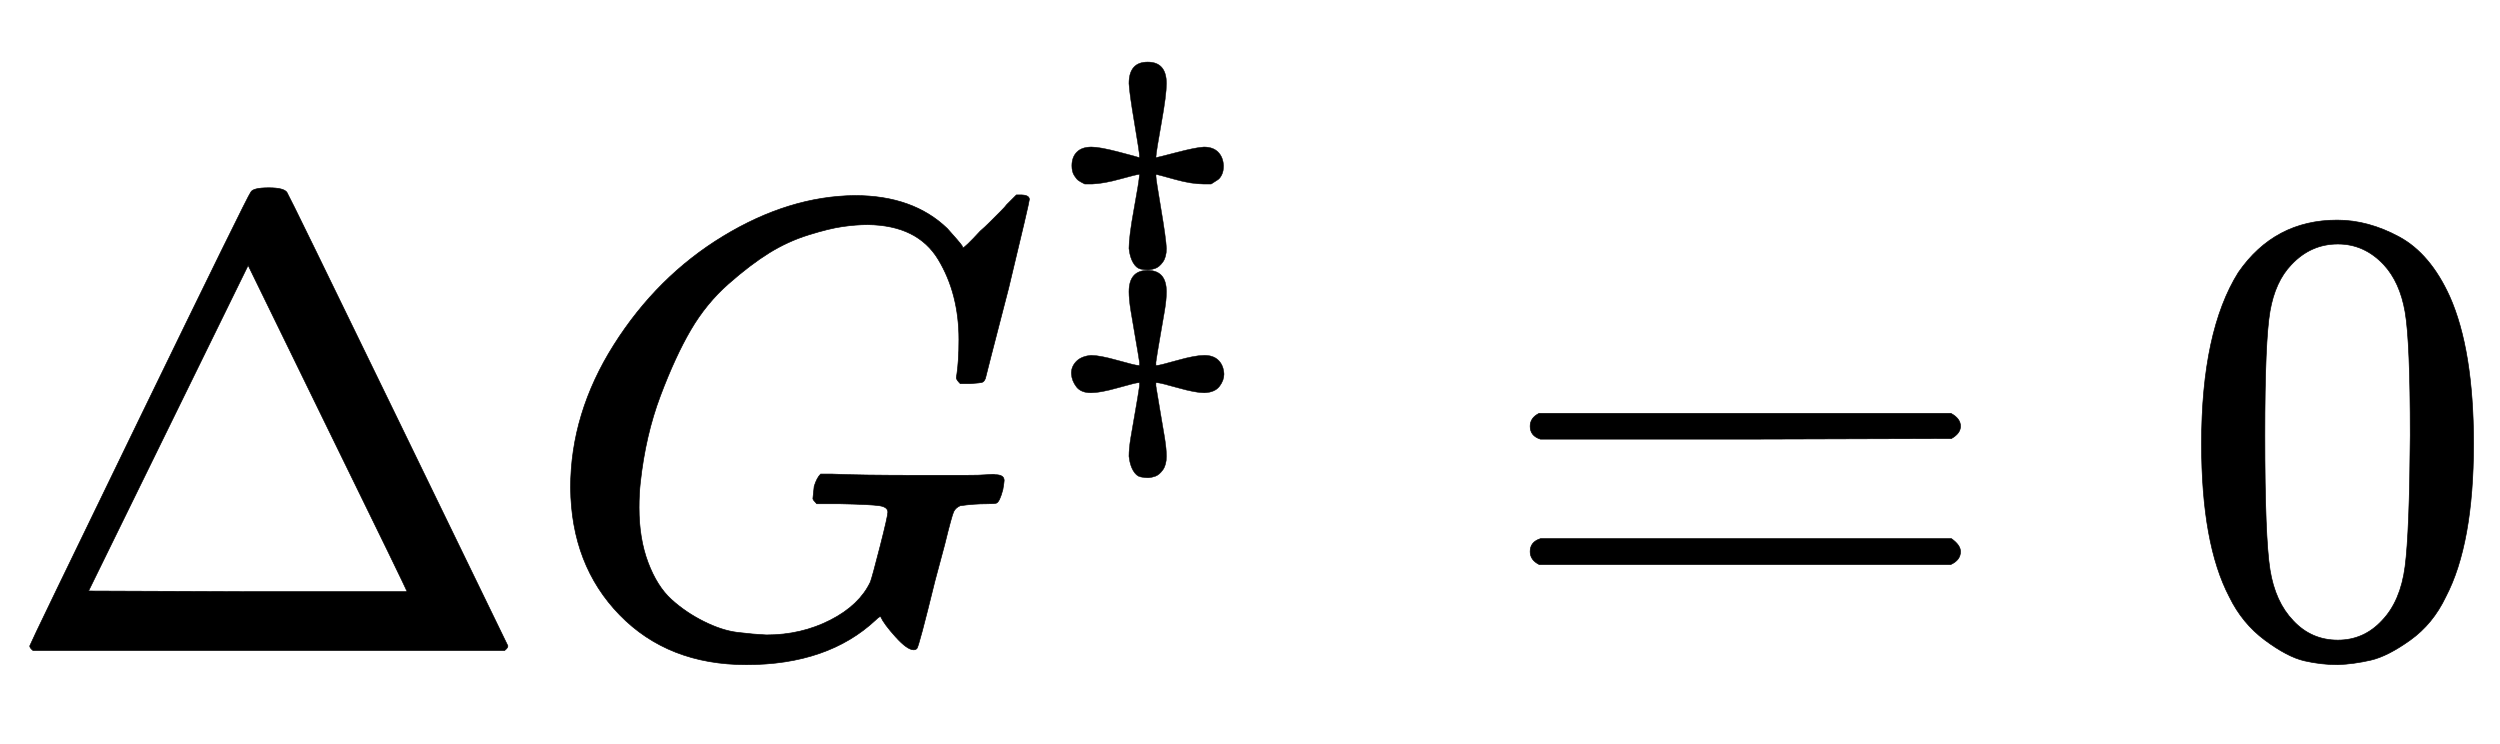 <svg xmlns:xlink="http://www.w3.org/1999/xlink" width="8.986ex" height="2.676ex" style="vertical-align: -0.338ex;" viewBox="0 -1006.6 3868.9 1152.1" role="img" focusable="false" xmlns="http://www.w3.org/2000/svg" aria-labelledby="MathJax-SVG-1-Title">
<title id="MathJax-SVG-1-Title">{\displaystyle \Delta G^{\ddagger }=0}</title>
<defs aria-hidden="true">
<path stroke-width="1" id="E1-MJMAIN-394" d="M51 0Q46 4 46 7Q46 9 215 357T388 709Q391 716 416 716Q439 716 444 709Q447 705 616 357T786 7Q786 4 781 0H51ZM507 344L384 596L137 92L383 91H630Q630 93 507 344Z"></path>
<path stroke-width="1" id="E1-MJMATHI-47" d="M50 252Q50 367 117 473T286 641T490 704Q580 704 633 653Q642 643 648 636T656 626L657 623Q660 623 684 649Q691 655 699 663T715 679T725 690L740 705H746Q760 705 760 698Q760 694 728 561Q692 422 692 421Q690 416 687 415T669 413H653Q647 419 647 422Q647 423 648 429T650 449T651 481Q651 552 619 605T510 659Q492 659 471 656T418 643T357 615T294 567T236 496T189 394T158 260Q156 242 156 221Q156 173 170 136T206 79T256 45T308 28T353 24Q407 24 452 47T514 106Q517 114 529 161T541 214Q541 222 528 224T468 227H431Q425 233 425 235T427 254Q431 267 437 273H454Q494 271 594 271Q634 271 659 271T695 272T707 272Q721 272 721 263Q721 261 719 249Q714 230 709 228Q706 227 694 227Q674 227 653 224Q646 221 643 215T629 164Q620 131 614 108Q589 6 586 3Q584 1 581 1Q571 1 553 21T530 52Q530 53 528 52T522 47Q448 -22 322 -22Q201 -22 126 55T50 252Z"></path>
<path stroke-width="1" id="E1-MJMAIN-2021" d="M181 658Q181 705 222 705T263 658Q263 633 252 572T240 497Q240 496 241 496Q243 496 285 507T345 519Q365 519 376 508T388 478Q388 466 384 458T375 447T361 438H344Q318 438 282 448T241 459Q240 458 240 456Q240 449 251 384T263 297Q263 278 255 267T238 253T222 250T206 252T190 266T181 297Q181 323 192 383T204 458Q204 459 203 459Q198 459 162 449T101 438H84Q74 443 70 446T61 457T56 478Q56 497 67 508T99 519Q117 519 159 508T203 496Q204 496 204 499Q204 507 193 572T181 658ZM181 202Q181 249 222 249T263 202Q263 185 259 161T249 103T240 48V41H243Q248 41 287 52T346 63T377 52T389 22Q389 8 379 -5T346 -19Q327 -19 288 -8T243 3H240V-4Q243 -24 249 -58T259 -117T263 -158Q263 -177 255 -188T238 -202T222 -205T206 -203T190 -189T181 -158Q181 -141 185 -117T195 -59T204 -4V3H201Q196 3 157 -8T98 -19Q76 -19 66 -6T55 22T65 49T98 63Q117 63 156 52T201 41H204V48Q201 68 195 102T185 161T181 202Z"></path>
<path stroke-width="1" id="E1-MJMAIN-3D" d="M56 347Q56 360 70 367H707Q722 359 722 347Q722 336 708 328L390 327H72Q56 332 56 347ZM56 153Q56 168 72 173H708Q722 163 722 153Q722 140 707 133H70Q56 140 56 153Z"></path>
<path stroke-width="1" id="E1-MJMAIN-30" d="M96 585Q152 666 249 666Q297 666 345 640T423 548Q460 465 460 320Q460 165 417 83Q397 41 362 16T301 -15T250 -22Q224 -22 198 -16T137 16T82 83Q39 165 39 320Q39 494 96 585ZM321 597Q291 629 250 629Q208 629 178 597Q153 571 145 525T137 333Q137 175 145 125T181 46Q209 16 250 16Q290 16 318 46Q347 76 354 130T362 333Q362 478 354 524T321 597Z"></path>
</defs>
<g stroke="currentColor" fill="currentColor" stroke-width="0" transform="matrix(1 0 0 -1 0 0)" aria-hidden="true">
 <use xlink:href="#E1-MJMAIN-394" x="0" y="0"></use>
<g transform="translate(833,0)">
 <use xlink:href="#E1-MJMATHI-47" x="0" y="0"></use>
 <use transform="scale(0.707)" xlink:href="#E1-MJMAIN-2021" x="1112" y="583"></use>
</g>
 <use xlink:href="#E1-MJMAIN-3D" x="2312" y="0"></use>
 <use xlink:href="#E1-MJMAIN-30" x="3368" y="0"></use>
</g>
</svg>